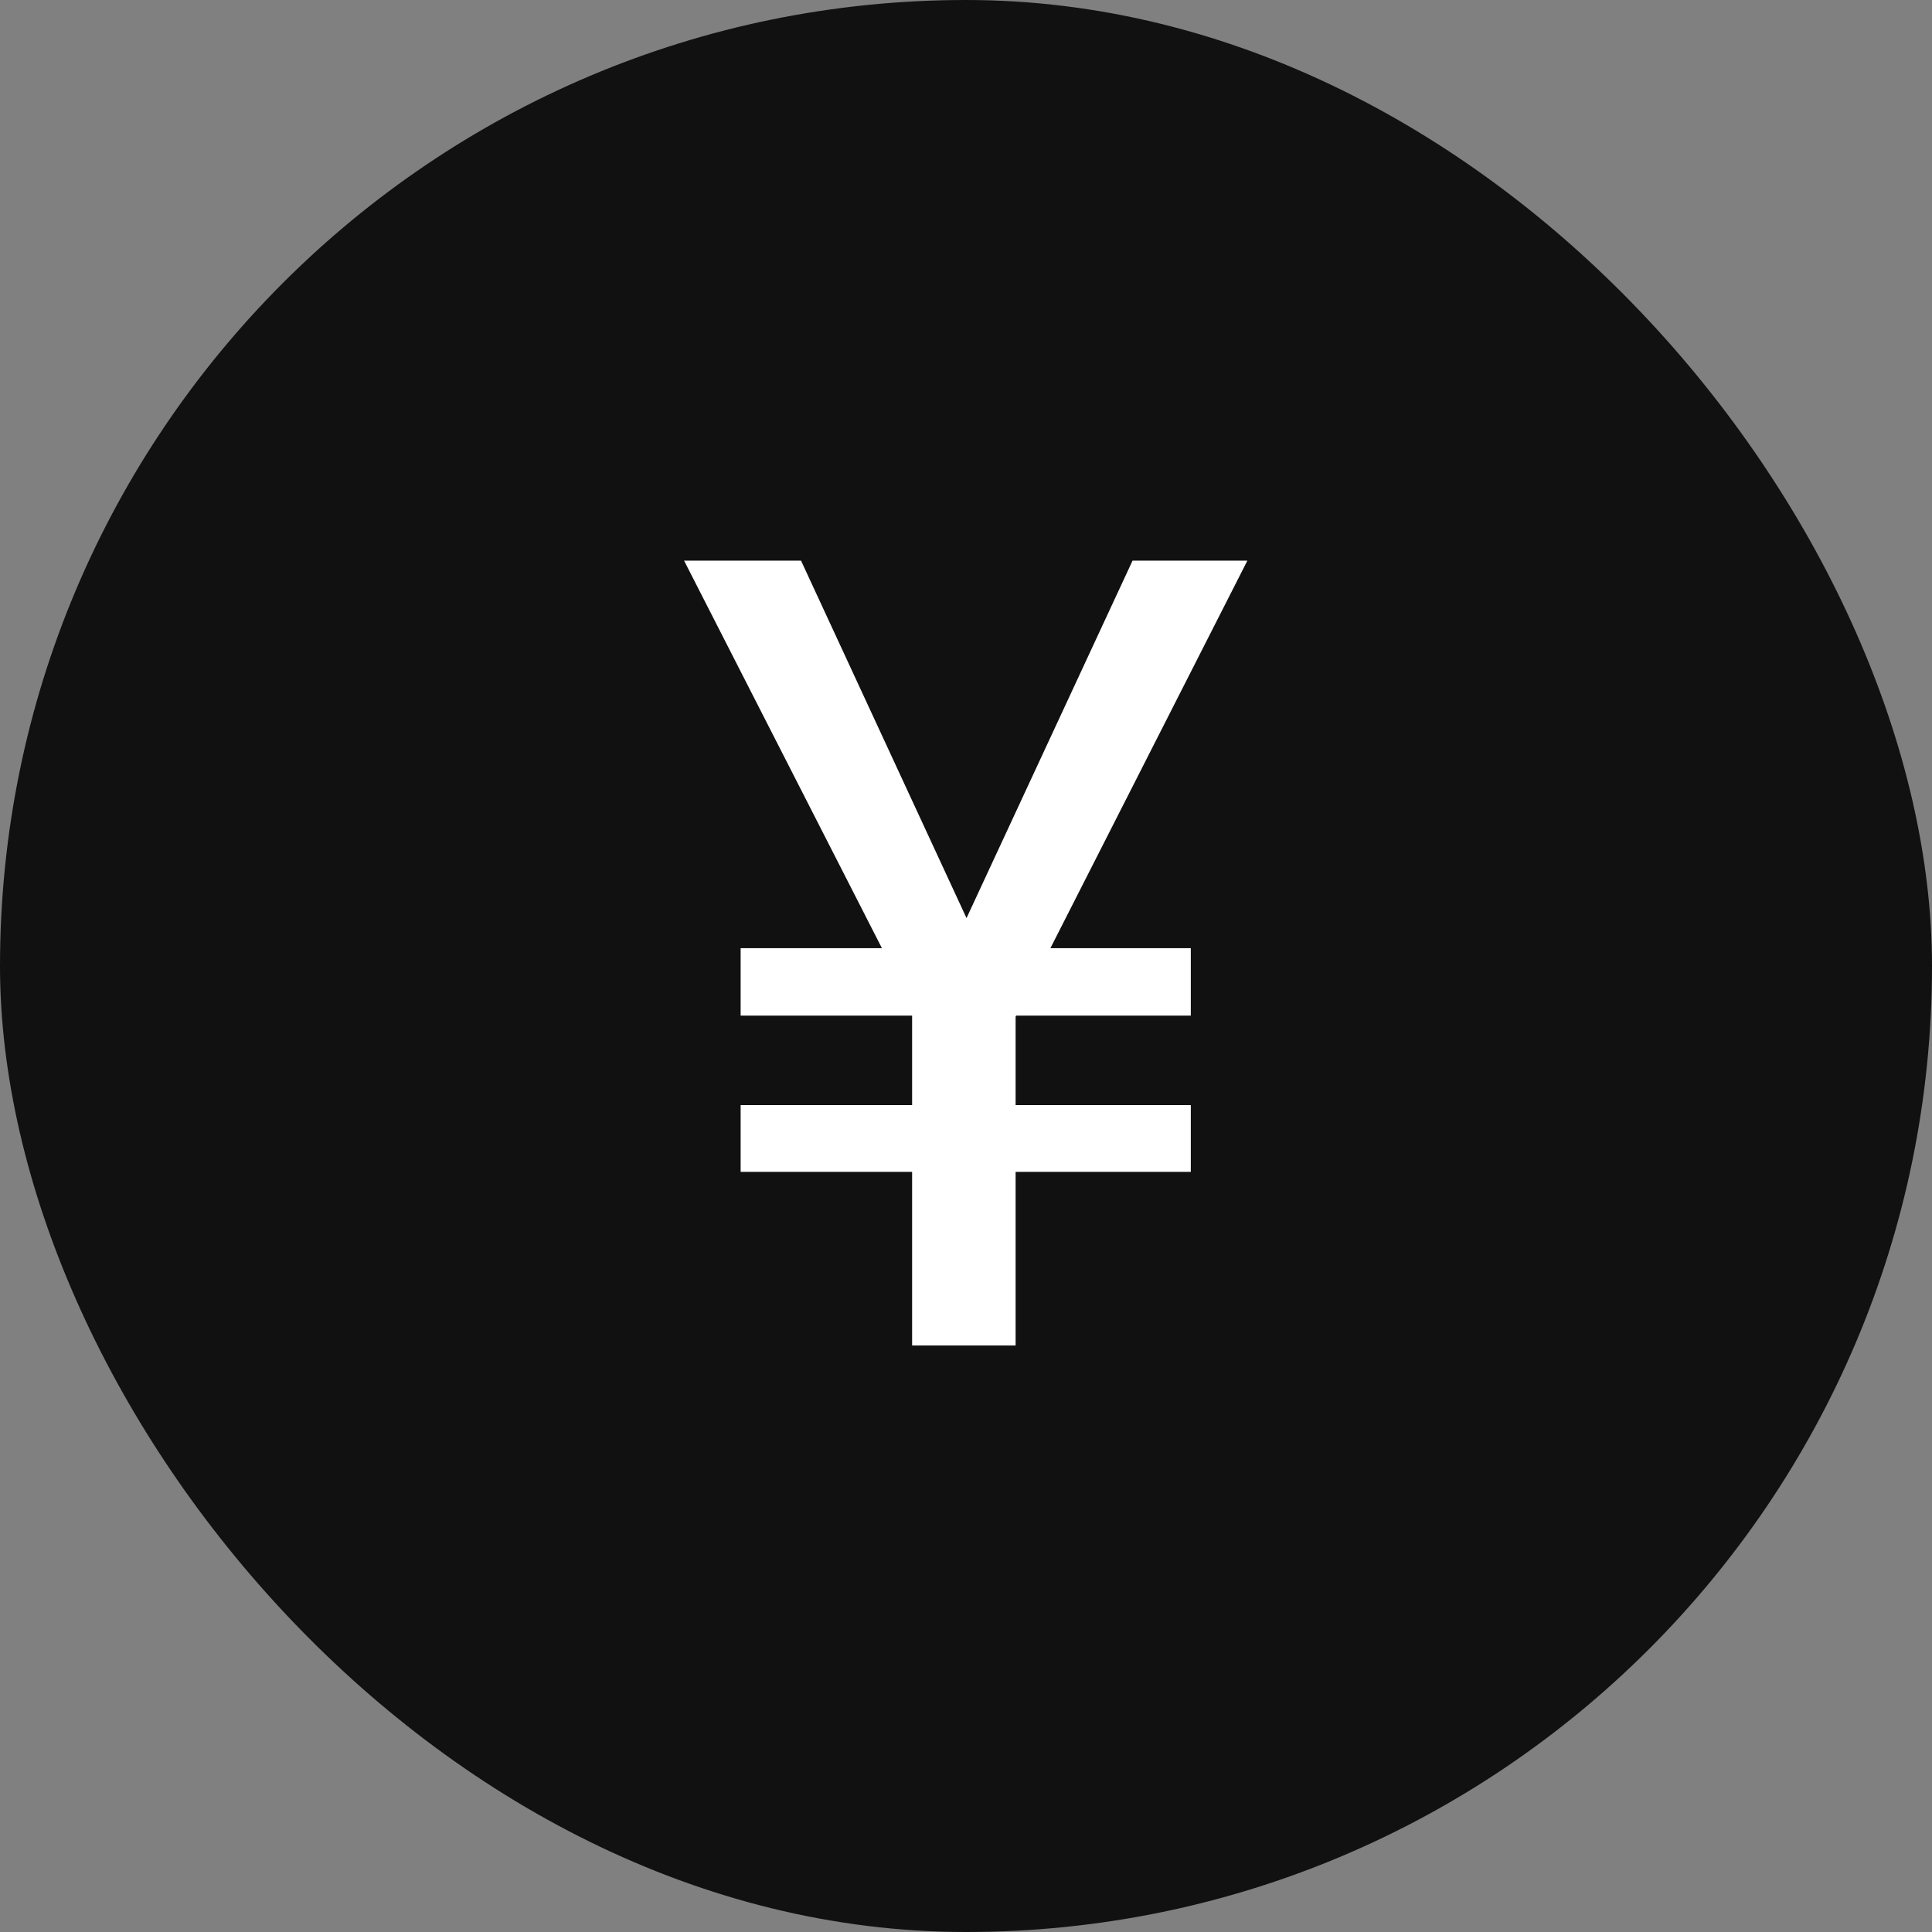 <?xml version="1.0" encoding="UTF-8"?> <svg xmlns="http://www.w3.org/2000/svg" width="28" height="28" viewBox="0 0 28 28" fill="none"><rect x="0" y="0" width="28" height="28" fill="#808080" stroke="none"/><rect width="28" height="28" rx="14" fill="#111111"></rect><path d="M17.258 13.742V14.719H10.734V13.742H17.258ZM17.258 16.016V16.984H10.734V16.016H17.258ZM13.547 14.297L16.414 8.125H18.078L14.695 14.781H13.734L13.547 14.297ZM11.609 8.125L14.492 14.352L14.266 14.781H13.312L9.914 8.125H11.609ZM14.719 13.453V19.5H13.219V13.453H14.719Z" fill="white"></path></svg> 